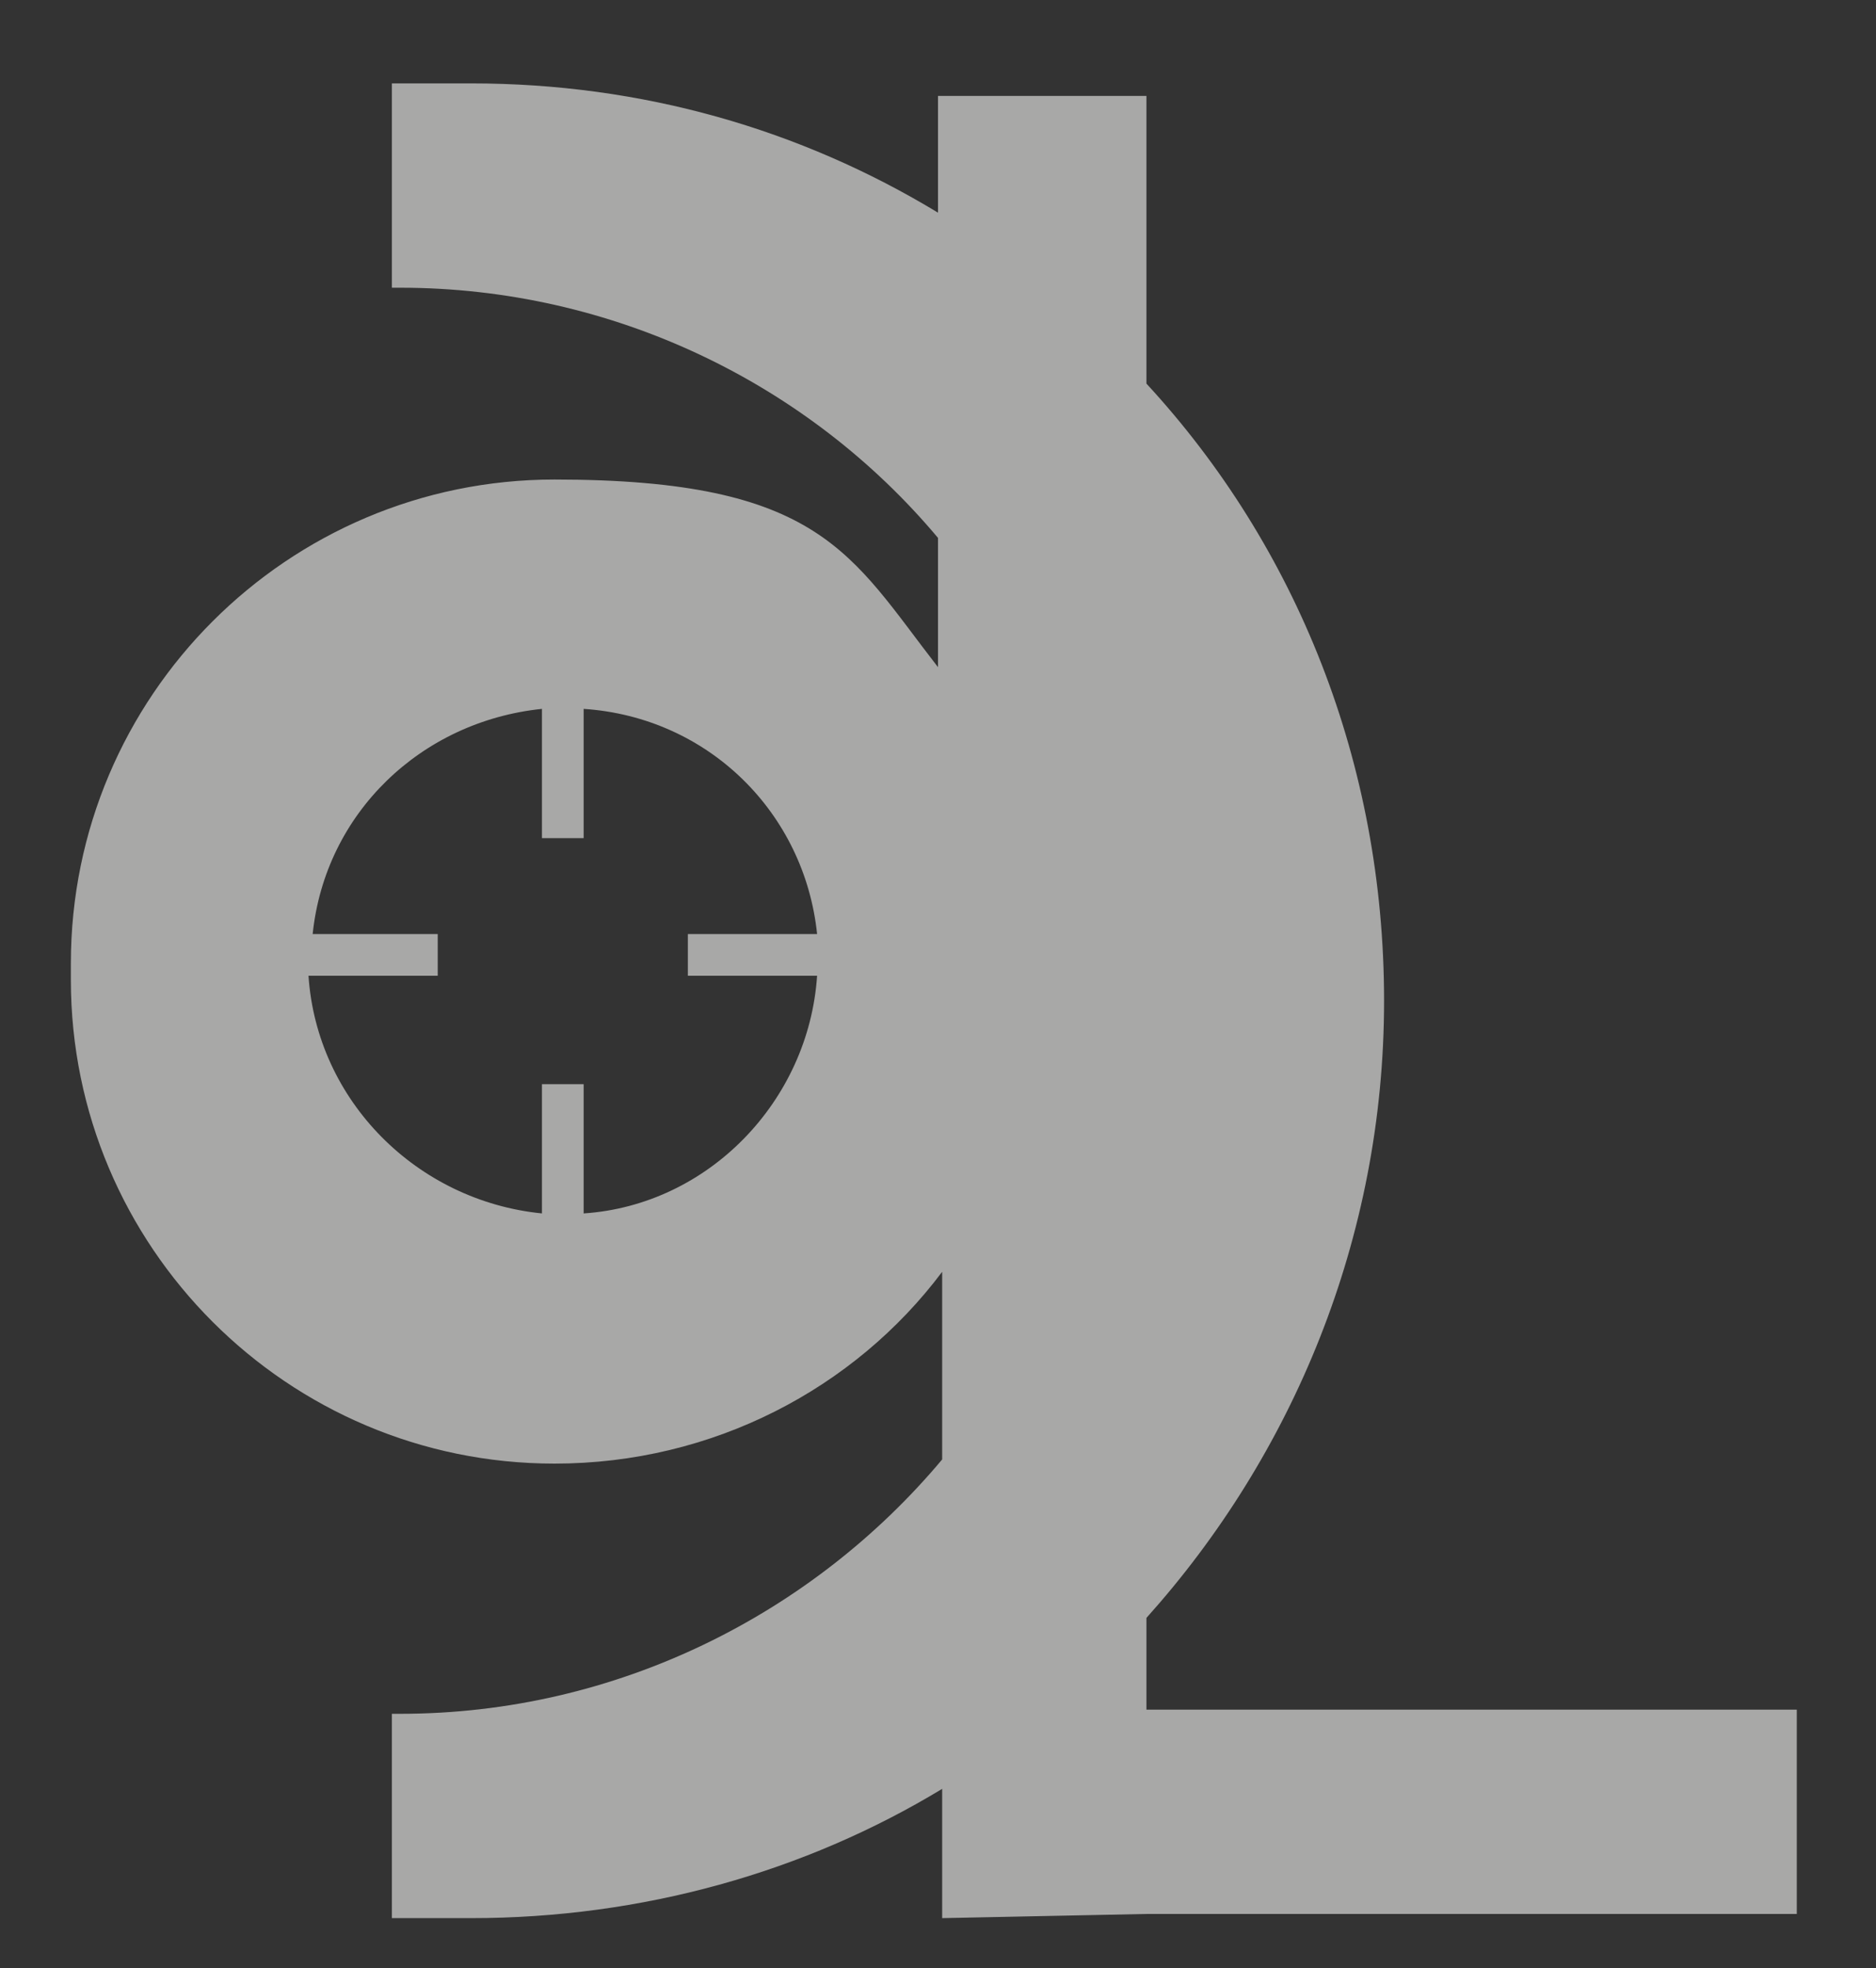 <?xml version="1.0" encoding="UTF-8"?>
<svg xmlns="http://www.w3.org/2000/svg" version="1.1" viewBox="0 0 45 47.2">
  <rect x="0" y="0" width="45" height="47.2" fill="#333333" stroke="none"/>
  <defs>
    <style>
      .cls-1, .cls-2 {
        fill: #1d1d1b;
      }

      .cls-3 {
        fill: #fff;
      }

      .cls-4, .cls-5 {
        fill: #0069b4;
      }

      .cls-4, .cls-2, .cls-6, .cls-7 {
        fill-rule: evenodd;
      }

      .cls-8, .cls-6 {
        fill: #e30613;
      }

      .cls-9, .cls-7 {
        fill: #9d9d9c;
      }

      .cls-10 {
        fill: #ec6608;
      }

      .cls-11 {
        fill: #a8a8a7;
      }
    </style>
  </defs>
  <!-- Generator: Adobe Illustrator 28.7.3, SVG Export Plug-In . SVG Version: 1.2.0 Build 164)  -->
  <g>
    <g id="katman_1">
      <rect class="cls-8" x="257.5" y="-2.1" width="45.7" height="48"/>
      <path class="cls-11" d="M1.7,23.1c0-6.4,5.2-11.6,11.6-11.6s7.1,1.8,9.2,4.5v-3.1c-3.1-3.7-7.8-6-12.9-6h-.2s0-4.9,0-4.9c.6,0,1.3,0,1.9,0,4.1,0,7.9,1.1,11.2,3.1v-2.8s5,0,5,0v6.9c3.6,3.9,5.7,9.1,5.7,14.8s-2.2,10.9-5.7,14.8v2.2h15.6v4.9h-15.6c0,0-4.9.1-4.9.1v-3.1c-3.3,2-7.2,3.1-11.3,3.1s-1.3,0-1.9,0v-4.9h.2c5.2,0,9.9-2.4,13-6.1v-4.5c-2.1,2.8-5.5,4.6-9.3,4.6-6.4,0-11.6-5.2-11.6-11.6ZM7.4,22.4h3.1v1h-3.1c.2,3,2.6,5.4,5.6,5.7v-3.1h1v3.1c3-.2,5.4-2.7,5.6-5.7h-3.1v-1h3.1c-.3-2.9-2.6-5.2-5.6-5.4v3.1h-1v-3.1c-2.9.3-5.2,2.5-5.5,5.4Z"/>
      <path class="cls-7" d="M52.9,41.9l-1.3,3.4h-3.3l6.3-16.1h2.7l6.2,16.1h-3.4l-1.3-3.4h-6ZM57.8,38.9l-1.9-5.2-1.9,5.2h3.9Z"/>
      <polygon class="cls-7" points="72.8 45.2 64.6 45.2 64.6 29.1 67.8 29.1 67.8 42.4 72.8 42.4 72.8 45.2"/>
      <path class="cls-7" d="M77.2,27v-2.5h2.3v2.5h-2.3ZM81.1,27v-2.5h2.3v2.5h-2.3ZM75.1,29.1h3.2v9.3c0,1.5.2,2.5.5,3,.3.6.8.8,1.6.8s1.3-.3,1.6-.8c.3-.6.5-1.6.5-3v-9.3h3.2v10.2c0,1.1,0,2-.2,2.6-.1.6-.3,1.1-.6,1.5-.5.7-1.1,1.3-1.8,1.6s-1.6.5-2.6.5-1.8-.2-2.6-.5c-.7-.4-1.3-.9-1.8-1.6-.3-.4-.5-.9-.6-1.4-.1-.5-.2-1.4-.2-2.6v-10.2Z"/>
      <polygon class="cls-7" points="91.7 45.2 88.6 45.2 88.6 29.1 92.8 29.1 96.9 40.8 101 29.1 105.1 29.1 105.1 45.2 102 45.2 102.1 33.5 98.1 45.2 95.7 45.2 91.6 33.5 91.7 45.2"/>
      <path class="cls-7" d="M108.7,27.1v-2.7h2.4v2.7h-2.4ZM108.3,45.2v-16.1h3.2v16.1h-3.2Z"/>
      <polygon class="cls-7" points="117.7 45.2 114.6 45.2 114.6 29.1 117.6 29.1 124.2 39.4 124.2 29.1 127.3 29.1 127.3 45.2 124.4 45.2 117.7 34.6 117.7 45.2"/>
      <polygon class="cls-7" points="136.3 39.4 136.3 45.2 133.1 45.2 133.1 39.4 128.5 29.1 131.9 29.1 134.7 36.1 137.5 29.1 140.9 29.1 136.3 39.4"/>
      <path class="cls-7" d="M142.1,29.1h3.2v9.3c0,1.5.2,2.5.5,3,.3.6.8.8,1.6.8s1.3-.3,1.6-.8c.3-.6.5-1.6.5-3v-9.3h3.2v10.2c0,1.1,0,2-.2,2.6-.1.6-.3,1.1-.6,1.5-.5.7-1.1,1.3-1.8,1.6-.7.4-1.6.5-2.6.5s-1.8-.2-2.6-.5c-.7-.4-1.3-.9-1.8-1.6-.3-.4-.5-.9-.6-1.4s-.2-1.4-.2-2.6v-10.2Z"/>
      <polygon class="cls-7" points="158.8 45.2 155.6 45.2 155.6 29.1 159.8 29.1 163.9 40.8 168 29.1 172.2 29.1 172.2 45.2 169.1 45.2 169.2 33.5 165.1 45.2 162.7 45.2 158.6 33.5 158.8 45.2"/>
      <path class="cls-2" d="M50,11.8c0-1.2.2-2.3.5-3.3.3-1,.8-2,1.4-2.9,1.1-1.5,2.4-2.7,4-3.6,1.6-.8,3.4-1.3,5.3-1.3s2.8.3,4.1.8c1.3.6,2.5,1.3,3.6,2.4,1.1,1.1,1.9,2.3,2.5,3.6.6,1.3.8,2.7.8,4.2s-.3,3-.8,4.3c-.5,1.3-1.3,2.5-2.3,3.6-1,1.1-2.2,1.9-3.6,2.5-1.4.6-2.8.9-4.3.9s-3.1-.3-4.4-.9c-1.3-.6-2.5-1.4-3.6-2.5-1-1.1-1.8-2.3-2.3-3.6-.5-1.3-.8-2.7-.8-4.2ZM54.4,11.6c0,.9.2,1.8.5,2.6.3.8.8,1.5,1.4,2.2.7.7,1.4,1.3,2.2,1.7.8.4,1.7.6,2.6.6,1.9,0,3.5-.7,4.7-2,1.3-1.3,1.9-3,1.9-5s-.6-3.4-1.9-4.7c-1.3-1.3-2.8-1.9-4.6-1.9s-3.5.6-4.8,1.9c-1.3,1.3-2,2.9-2,4.7Z"/>
      <polygon class="cls-2" points="85.7 22.6 74.7 22.6 74.7 1 78.9 1 78.9 18.8 85.7 18.8 85.7 22.6"/>
      <path class="cls-2" d="M108.2,7.4h-5.1c-.6-.8-1.3-1.4-2.2-1.9-.8-.4-1.8-.6-2.9-.6s-1.7.2-2.5.5-1.5.8-2.1,1.4c-.6.6-1.1,1.4-1.5,2.3-.3.9-.5,1.7-.5,2.6,0,2,.6,3.6,1.9,5,1.3,1.3,2.8,2,4.6,2s2-.2,2.8-.6c.8-.4,1.5-1,2-1.7h5.1c-1,2.2-2.3,3.8-4,4.9-1.7,1.1-3.7,1.7-6,1.7s-3.1-.3-4.5-.9-2.6-1.5-3.7-2.8c-.9-1-1.6-2.2-2.1-3.5s-.7-2.7-.7-4.2.3-2.9.9-4.3c.6-1.3,1.4-2.6,2.5-3.7,1-1,2.2-1.8,3.5-2.3,1.3-.5,2.6-.8,4.1-.8,2.4,0,4.4.6,6,1.7,1.7,1.1,3,2.8,4.1,5.1Z"/>
      <polygon class="cls-2" points="127.3 14.8 127.3 22.6 123.1 22.6 123.1 14.8 116.9 1 121.5 1 125.2 10.3 128.9 1 133.5 1 127.3 14.8"/>
      <path class="cls-2" d="M136.7,18l-1.7,4.5h-4.4l8.3-21.5h3.6l8.2,21.5h-4.5l-1.7-4.5h-8ZM143.3,14.1l-2.5-6.9-2.6,6.9h5.1Z"/>
      <path class="cls-2" d="M156,22.6h-4.2V1h5.3c1.4,0,2.4,0,3.2.2.8.1,1.4.4,1.9.7.9.6,1.6,1.4,2.1,2.4.5,1,.8,2,.8,3.2,0,2.1-.7,3.7-2,4.9s-3.2,1.8-5.5,1.8h-1.6v8.3ZM156,10.7h1.1c1.2,0,2.1-.3,2.7-.8.6-.5.9-1.2.9-2.2s-.3-1.7-.9-2.2c-.6-.5-1.5-.7-2.8-.7h-1.1v5.8Z"/>
      <rect class="cls-1" x="167.4" y="1" width="4.2" height="21.5"/>
      <path class="cls-8" d="M1.7,104.7c0-6.4,5.2-11.6,11.6-11.6s7.1,1.8,9.2,4.5v-3.1c-3.1-3.7-7.8-6-12.9-6h-.2s0-4.9,0-4.9c.6,0,1.3,0,1.9,0,4.1,0,7.9,1.1,11.2,3.1v-2.8s5,0,5,0v6.9c3.6,3.9,5.7,9.1,5.7,14.8s-2.2,10.9-5.7,14.8v2.2h15.6v4.9h-15.6c0,0-4.9.1-4.9.1v-3.1c-3.3,2-7.2,3.1-11.3,3.1s-1.3,0-1.9,0v-4.9h.2c5.2,0,9.9-2.4,13-6.1v-4.5c-2.1,2.8-5.5,4.6-9.3,4.6-6.4,0-11.6-5.2-11.6-11.6ZM7.4,104h3.1v1h-3.1c.2,3,2.6,5.4,5.6,5.7v-3.1h1v3.1c3-.2,5.4-2.7,5.6-5.7h-3.1v-1h3.1c-.3-2.9-2.6-5.2-5.6-5.4v3.1h-1v-3.1c-2.9.3-5.2,2.5-5.5,5.4Z"/>
      <path class="cls-6" d="M52.9,123.5l-1.3,3.4h-3.3l6.3-16.1h2.7l6.2,16.1h-3.4l-1.3-3.4h-6ZM57.8,120.5l-1.9-5.2-1.9,5.2h3.9Z"/>
      <polygon class="cls-6" points="72.8 126.9 64.6 126.9 64.6 110.8 67.8 110.8 67.8 124.1 72.8 124.1 72.8 126.9"/>
      <path class="cls-6" d="M77.2,108.7v-2.5h2.3v2.5h-2.3ZM81.1,108.7v-2.5h2.3v2.5h-2.3ZM75.1,110.8h3.2v9.3c0,1.5.2,2.5.5,3,.3.6.8.8,1.6.8s1.3-.3,1.6-.8c.3-.6.5-1.6.5-3v-9.3h3.2v10.2c0,1.1,0,2-.2,2.6-.1.6-.3,1.1-.6,1.5-.5.7-1.1,1.3-1.8,1.6s-1.6.5-2.6.5-1.8-.2-2.6-.5c-.7-.4-1.3-.9-1.8-1.6-.3-.4-.5-.9-.6-1.4-.1-.5-.2-1.4-.2-2.6v-10.2Z"/>
      <polygon class="cls-6" points="91.7 126.9 88.6 126.9 88.6 110.8 92.8 110.8 96.9 122.5 101 110.8 105.1 110.8 105.1 126.9 102 126.9 102.1 115.2 98.1 126.9 95.7 126.9 91.6 115.2 91.7 126.9"/>
      <path class="cls-6" d="M108.7,108.8v-2.7h2.4v2.7h-2.4ZM108.3,126.9v-16.1h3.2v16.1h-3.2Z"/>
      <polygon class="cls-6" points="117.7 126.9 114.6 126.9 114.6 110.8 117.6 110.8 124.2 121.1 124.2 110.8 127.3 110.8 127.3 126.9 124.4 126.9 117.7 116.3 117.7 126.9"/>
      <polygon class="cls-6" points="136.3 121.1 136.3 126.9 133.1 126.9 133.1 121.1 128.5 110.8 131.9 110.8 134.7 117.7 137.5 110.8 140.9 110.8 136.3 121.1"/>
      <path class="cls-6" d="M142.1,110.8h3.2v9.3c0,1.5.2,2.5.5,3,.3.6.8.8,1.6.8s1.3-.3,1.6-.8c.3-.6.5-1.6.5-3v-9.3h3.2v10.2c0,1.1,0,2-.2,2.6-.1.6-.3,1.1-.6,1.5-.5.7-1.1,1.3-1.8,1.6-.7.4-1.6.5-2.6.5s-1.8-.2-2.6-.5c-.7-.4-1.3-.9-1.8-1.6-.3-.4-.5-.9-.6-1.4s-.2-1.4-.2-2.6v-10.2Z"/>
      <polygon class="cls-6" points="158.8 126.9 155.6 126.9 155.6 110.8 159.8 110.8 163.9 122.5 168 110.8 172.2 110.8 172.2 126.9 169.1 126.9 169.2 115.2 165.1 126.9 162.7 126.9 158.6 115.2 158.8 126.9"/>
      <path class="cls-2" d="M50,93.4c0-1.2.2-2.3.5-3.3.3-1,.8-2,1.4-2.9,1.1-1.5,2.4-2.7,4-3.6,1.6-.8,3.4-1.3,5.3-1.3s2.8.3,4.1.8c1.3.6,2.5,1.3,3.6,2.4,1.1,1.1,1.9,2.3,2.5,3.6.6,1.3.8,2.7.8,4.2s-.3,3-.8,4.3c-.5,1.3-1.3,2.5-2.3,3.6-1,1.1-2.2,1.9-3.6,2.5-1.4.6-2.8.9-4.3.9s-3.1-.3-4.4-.9c-1.3-.6-2.5-1.4-3.6-2.5-1-1.1-1.8-2.3-2.3-3.6-.5-1.3-.8-2.7-.8-4.2ZM54.4,93.3c0,.9.2,1.8.5,2.6.3.8.8,1.5,1.4,2.2.7.7,1.4,1.3,2.2,1.7.8.4,1.7.6,2.6.6,1.9,0,3.5-.7,4.7-2s1.9-3,1.9-5-.6-3.4-1.9-4.7c-1.3-1.3-2.8-1.9-4.6-1.9s-3.5.6-4.8,1.9c-1.3,1.3-2,2.9-2,4.7Z"/>
      <polygon class="cls-2" points="85.7 104.2 74.7 104.2 74.7 82.7 78.9 82.7 78.9 100.4 85.7 100.4 85.7 104.2"/>
      <path class="cls-2" d="M108.2,89.1h-5.1c-.6-.8-1.3-1.4-2.2-1.9-.8-.4-1.8-.6-2.9-.6s-1.7.2-2.5.5-1.5.8-2.1,1.4c-.6.6-1.1,1.4-1.5,2.3s-.5,1.7-.5,2.6c0,2,.6,3.6,1.9,5,1.3,1.3,2.8,2,4.6,2s2-.2,2.8-.6c.8-.4,1.5-1,2-1.7h5.1c-1,2.2-2.3,3.8-4,4.9-1.7,1.1-3.7,1.7-6,1.7s-3.1-.3-4.5-.9c-1.4-.6-2.6-1.5-3.7-2.8-.9-1-1.6-2.2-2.1-3.5s-.7-2.7-.7-4.2.3-2.9.9-4.3c.6-1.3,1.4-2.6,2.5-3.7,1-1,2.2-1.8,3.5-2.3s2.6-.8,4.1-.8c2.4,0,4.4.6,6,1.7,1.7,1.1,3,2.8,4.1,5.1Z"/>
      <polygon class="cls-2" points="127.3 96.5 127.3 104.2 123.1 104.2 123.1 96.5 116.9 82.7 121.5 82.7 125.2 92 128.9 82.7 133.5 82.7 127.3 96.5"/>
      <path class="cls-2" d="M136.7,99.7l-1.7,4.5h-4.4l8.3-21.5h3.6l8.2,21.5h-4.5l-1.7-4.5h-8ZM143.3,95.7l-2.5-6.9-2.6,6.9h5.1Z"/>
      <path class="cls-2" d="M156,104.2h-4.2v-21.5h5.3c1.4,0,2.4,0,3.2.2.8.1,1.4.4,1.9.7.9.6,1.6,1.4,2.1,2.4.5,1,.8,2,.8,3.2,0,2.1-.7,3.7-2,4.9-1.4,1.2-3.2,1.8-5.5,1.8h-1.6v8.3ZM156,92.3h1.1c1.2,0,2.1-.3,2.7-.8.6-.5.9-1.2.9-2.2s-.3-1.7-.9-2.2c-.6-.5-1.5-.7-2.8-.7h-1.1v5.8Z"/>
      <rect class="cls-1" x="167.4" y="82.7" width="4.2" height="21.5"/>
      <path class="cls-5" d="M1.7,177.3c0-6.4,5.2-11.6,11.6-11.6s7.1,1.8,9.2,4.5v-3.1c-3.1-3.7-7.8-6-12.9-6h-.2s0-4.9,0-4.9c.6,0,1.3,0,1.9,0,4.1,0,7.9,1.1,11.2,3.1v-2.8s5,0,5,0v6.9c3.6,3.9,5.7,9.1,5.7,14.8s-2.2,10.9-5.7,14.8v2.2h15.6v4.9h-15.6c0,0-4.9.1-4.9.1v-3.1c-3.3,2-7.2,3.1-11.3,3.1s-1.3,0-1.9,0v-4.9h.2c5.2,0,9.9-2.4,13-6.1v-4.5c-2.1,2.8-5.5,4.6-9.3,4.6-6.4,0-11.6-5.2-11.6-11.6ZM7.4,176.6h3.1v1h-3.1c.2,3,2.6,5.4,5.6,5.7v-3.1h1v3.1c3-.2,5.4-2.7,5.6-5.7h-3.1v-1h3.1c-.3-2.9-2.6-5.2-5.6-5.4v3.1h-1v-3.1c-2.9.3-5.2,2.5-5.5,5.4Z"/>
      <path class="cls-4" d="M52.9,196.1l-1.3,3.4h-3.3l6.3-16.1h2.7l6.2,16.1h-3.4l-1.3-3.4h-6ZM57.8,193.1l-1.9-5.2-1.9,5.2h3.9Z"/>
      <polygon class="cls-4" points="72.8 199.5 64.6 199.5 64.6 183.3 67.8 183.3 67.8 196.6 72.8 196.6 72.8 199.5"/>
      <path class="cls-4" d="M77.2,181.3v-2.5h2.3v2.5h-2.3ZM81.1,181.3v-2.5h2.3v2.5h-2.3ZM75.1,183.3h3.2v9.3c0,1.5.2,2.5.5,3s.8.8,1.6.8,1.3-.3,1.6-.8.5-1.6.5-3v-9.3h3.2v10.2c0,1.1,0,2-.2,2.6-.1.6-.3,1.1-.6,1.5-.5.7-1.1,1.3-1.8,1.6s-1.6.5-2.6.5-1.8-.2-2.6-.5c-.7-.4-1.3-.9-1.8-1.6-.3-.4-.5-.9-.6-1.4-.1-.5-.2-1.4-.2-2.6v-10.2Z"/>
      <polygon class="cls-4" points="91.7 199.5 88.6 199.5 88.6 183.3 92.8 183.3 96.9 195.1 101 183.3 105.1 183.3 105.1 199.5 102 199.5 102.1 187.8 98.1 199.5 95.7 199.5 91.6 187.8 91.7 199.5"/>
      <path class="cls-4" d="M108.7,181.3v-2.7h2.4v2.7h-2.4ZM108.3,199.5v-16.1h3.2v16.1h-3.2Z"/>
      <polygon class="cls-4" points="117.7 199.5 114.6 199.5 114.6 183.3 117.6 183.3 124.2 193.6 124.2 183.3 127.3 183.3 127.3 199.5 124.4 199.5 117.7 188.9 117.7 199.5"/>
      <polygon class="cls-4" points="136.3 193.7 136.3 199.5 133.1 199.5 133.1 193.7 128.5 183.3 131.9 183.3 134.7 190.3 137.5 183.3 140.9 183.3 136.3 193.7"/>
      <path class="cls-4" d="M142.1,183.3h3.2v9.3c0,1.5.2,2.5.5,3s.8.8,1.6.8,1.3-.3,1.6-.8c.3-.6.5-1.6.5-3v-9.3h3.2v10.2c0,1.1,0,2-.2,2.6-.1.6-.3,1.1-.6,1.5-.5.7-1.1,1.3-1.8,1.6-.7.4-1.6.5-2.6.5s-1.8-.2-2.6-.5c-.7-.4-1.3-.9-1.8-1.6-.3-.4-.5-.9-.6-1.4s-.2-1.4-.2-2.6v-10.2Z"/>
      <polygon class="cls-4" points="158.8 199.5 155.6 199.5 155.6 183.3 159.8 183.3 163.9 195.1 168 183.3 172.2 183.3 172.2 199.5 169.1 199.5 169.2 187.8 165.1 199.5 162.7 199.5 158.6 187.8 158.8 199.5"/>
      <path class="cls-7" d="M50,166c0-1.2.2-2.3.5-3.3.3-1,.8-2,1.4-2.9,1.1-1.5,2.4-2.7,4-3.6,1.6-.8,3.4-1.3,5.3-1.3s2.8.3,4.1.8c1.3.6,2.5,1.3,3.6,2.4,1.1,1.1,1.9,2.3,2.5,3.6.6,1.3.8,2.7.8,4.2s-.3,3-.8,4.3c-.5,1.3-1.3,2.5-2.3,3.6-1,1.1-2.2,1.9-3.6,2.5-1.4.6-2.8.9-4.3.9s-3.1-.3-4.4-.9c-1.3-.6-2.5-1.4-3.6-2.5-1-1.1-1.8-2.3-2.3-3.6s-.8-2.7-.8-4.2ZM54.4,165.8c0,.9.2,1.8.5,2.6.3.8.8,1.5,1.4,2.2.7.7,1.4,1.3,2.2,1.7.8.4,1.7.6,2.6.6,1.9,0,3.5-.7,4.7-2s1.9-3,1.9-5-.6-3.4-1.9-4.7-2.8-1.9-4.6-1.9-3.5.6-4.8,1.9c-1.3,1.3-2,2.9-2,4.7Z"/>
      <polygon class="cls-7" points="85.7 176.8 74.7 176.8 74.7 155.3 78.9 155.3 78.9 173 85.7 173 85.7 176.8"/>
      <path class="cls-7" d="M108.2,161.7h-5.1c-.6-.8-1.3-1.4-2.2-1.9-.8-.4-1.8-.6-2.9-.6s-1.7.2-2.5.5-1.5.8-2.1,1.4c-.6.6-1.1,1.4-1.5,2.3-.3.9-.5,1.7-.5,2.6,0,2,.6,3.6,1.9,5,1.3,1.3,2.8,2,4.6,2s2-.2,2.8-.6c.8-.4,1.5-1,2-1.7h5.1c-1,2.2-2.3,3.8-4,4.9-1.7,1.1-3.7,1.7-6,1.7s-3.1-.3-4.5-.9c-1.4-.6-2.6-1.5-3.7-2.8-.9-1-1.6-2.2-2.1-3.5-.5-1.3-.7-2.7-.7-4.2s.3-2.9.9-4.3c.6-1.3,1.4-2.6,2.5-3.7,1-1,2.2-1.8,3.5-2.3s2.6-.8,4.1-.8c2.4,0,4.4.6,6,1.7,1.7,1.1,3,2.8,4.1,5.1Z"/>
      <polygon class="cls-7" points="127.3 169.1 127.3 176.8 123.1 176.8 123.1 169.1 116.9 155.3 121.5 155.3 125.2 164.5 128.9 155.3 133.5 155.3 127.3 169.1"/>
      <path class="cls-7" d="M136.7,172.3l-1.7,4.5h-4.4l8.3-21.5h3.6l8.2,21.5h-4.5l-1.7-4.5h-8ZM143.3,168.3l-2.5-6.9-2.6,6.9h5.1Z"/>
      <path class="cls-7" d="M156,176.8h-4.2v-21.5h5.3c1.4,0,2.4,0,3.2.2.8.1,1.4.4,1.9.7.9.6,1.6,1.4,2.1,2.4.5,1,.8,2,.8,3.2,0,2.1-.7,3.7-2,4.9-1.4,1.2-3.2,1.8-5.5,1.8h-1.6v8.3ZM156,164.9h1.1c1.2,0,2.1-.3,2.7-.8s.9-1.2.9-2.2-.3-1.7-.9-2.2c-.6-.5-1.5-.7-2.8-.7h-1.1v5.8Z"/>
      <rect class="cls-9" x="167.4" y="155.3" width="4.2" height="21.5"/>
      <path class="cls-3" d="M261.3,21.3c0-5.9,4.8-10.7,10.7-10.7s6.5,1.6,8.5,4.2v-2.9c-2.9-3.4-7.1-5.5-11.9-5.5h-.2s0-4.5,0-4.5c.6,0,1.2,0,1.8,0,3.8,0,7.3,1,10.3,2.8v-2.6s4.6,0,4.6,0v6.3c3.3,3.6,5.3,8.3,5.3,13.6s-2,10-5.3,13.6v2h14.4v4.5h-14.4c0,0-4.5,0-4.5,0v-2.9c-3,1.8-6.6,2.9-10.4,2.9s-1.2,0-1.8,0v-4.5h.2c4.8,0,9.1-2.2,11.9-5.6v-4.1c-2,2.6-5,4.2-8.5,4.2-5.9,0-10.7-4.8-10.7-10.7ZM266.6,20.6h2.8v1h-2.9c.2,2.8,2.4,5,5.1,5.2v-2.9h1v2.9c2.8-.2,5-2.5,5.1-5.2h-2.8v-1h2.8c-.3-2.7-2.4-4.8-5.1-5v2.8h-1v-2.8c-2.7.2-4.8,2.3-5.1,5Z"/>
      <path class="cls-7" d="M314.5,43.3l-1.3,3.4h-3.3l6.3-16.1h2.7l6.2,16.1h-3.4l-1.3-3.4h-6ZM319.4,40.3l-1.9-5.2-1.9,5.2h3.9Z"/>
      <polygon class="cls-7" points="334.4 46.7 326.2 46.7 326.2 30.5 329.4 30.5 329.4 43.8 334.4 43.8 334.4 46.7"/>
      <path class="cls-7" d="M338.8,28.4v-2.5h2.3v2.5h-2.3ZM342.6,28.4v-2.5h2.3v2.5h-2.3ZM336.7,30.5h3.2v9.3c0,1.5.2,2.5.5,3,.3.6.8.8,1.6.8s1.3-.3,1.6-.8.5-1.6.5-3v-9.3h3.2v10.2c0,1.1,0,2-.2,2.6-.1.6-.3,1.1-.6,1.5-.5.7-1.1,1.3-1.8,1.6-.7.4-1.6.5-2.6.5s-1.8-.2-2.6-.5-1.3-.9-1.8-1.6c-.3-.4-.5-.9-.6-1.4s-.2-1.4-.2-2.6v-10.2Z"/>
      <polygon class="cls-7" points="353.3 46.7 350.2 46.7 350.2 30.5 354.4 30.5 358.5 42.3 362.6 30.5 366.7 30.5 366.7 46.7 363.6 46.7 363.7 34.9 359.7 46.7 357.3 46.7 353.2 34.9 353.3 46.7"/>
      <path class="cls-7" d="M370.3,28.5v-2.7h2.4v2.7h-2.4ZM369.9,46.7v-16.1h3.2v16.1h-3.2Z"/>
      <polygon class="cls-7" points="379.3 46.7 376.2 46.7 376.2 30.5 379.1 30.5 385.8 40.8 385.8 30.5 388.9 30.5 388.9 46.7 386 46.7 379.3 36 379.3 46.7"/>
      <polygon class="cls-7" points="397.8 40.8 397.8 46.7 394.7 46.7 394.7 40.8 390.1 30.5 393.5 30.5 396.3 37.5 399.1 30.5 402.5 30.5 397.8 40.8"/>
      <path class="cls-7" d="M403.7,30.5h3.2v9.3c0,1.5.2,2.5.5,3s.8.8,1.6.8,1.3-.3,1.6-.8.5-1.6.5-3v-9.3h3.2v10.2c0,1.1,0,2-.2,2.6-.1.6-.3,1.1-.6,1.5-.5.7-1.1,1.3-1.8,1.6-.7.4-1.6.5-2.6.5s-1.8-.2-2.6-.5-1.3-.9-1.8-1.6c-.3-.4-.5-.9-.6-1.4s-.2-1.4-.2-2.6v-10.2Z"/>
      <polygon class="cls-7" points="420.4 46.7 417.2 46.7 417.2 30.5 421.4 30.5 425.5 42.3 429.6 30.5 433.8 30.5 433.8 46.7 430.7 46.7 430.8 34.9 426.7 46.7 424.3 46.7 420.2 34.9 420.4 46.7"/>
      <path class="cls-2" d="M311.6,9c0-1.2.2-2.3.5-3.3.3-1,.8-2,1.4-2.9,1.1-1.5,2.4-2.7,4-3.6,1.6-.8,3.4-1.3,5.3-1.3s2.8.3,4.1.8c1.3.6,2.5,1.3,3.6,2.4,1.1,1.1,1.9,2.3,2.5,3.6.6,1.3.8,2.7.8,4.2s-.3,3-.8,4.3c-.5,1.3-1.3,2.5-2.3,3.6-1,1.1-2.2,1.9-3.6,2.5-1.4.6-2.8.9-4.3.9s-3.1-.3-4.4-.9c-1.3-.6-2.5-1.4-3.6-2.5-1-1.1-1.8-2.3-2.3-3.6-.5-1.3-.8-2.7-.8-4.2ZM316,8.9c0,.9.2,1.8.5,2.6s.8,1.5,1.4,2.2c.7.7,1.4,1.3,2.2,1.7.8.4,1.7.6,2.6.6,1.9,0,3.5-.7,4.7-2,1.3-1.3,1.9-3,1.9-5s-.6-3.4-1.9-4.7c-1.3-1.3-2.8-1.9-4.6-1.9s-3.5.6-4.8,1.9c-1.3,1.3-2,2.9-2,4.7Z"/>
      <polygon class="cls-2" points="347.3 19.8 336.3 19.8 336.3 -1.7 340.5 -1.7 340.5 16 347.3 16 347.3 19.8"/>
      <path class="cls-2" d="M369.8,4.7h-5.1c-.6-.8-1.3-1.4-2.2-1.9-.8-.4-1.8-.6-2.9-.6s-1.7.2-2.5.5c-.8.3-1.5.8-2.1,1.4-.6.6-1.1,1.4-1.5,2.3-.3.9-.5,1.7-.5,2.6,0,2,.6,3.6,1.9,5,1.3,1.3,2.8,2,4.6,2s2-.2,2.8-.6,1.5-1,2-1.7h5.1c-1,2.2-2.3,3.8-4,4.9s-3.7,1.7-6,1.7-3.1-.3-4.5-.9c-1.4-.6-2.6-1.5-3.7-2.8-.9-1-1.6-2.2-2.1-3.5-.5-1.3-.7-2.7-.7-4.2s.3-2.9.9-4.3c.6-1.3,1.4-2.6,2.5-3.7,1-1,2.2-1.8,3.5-2.3,1.3-.5,2.6-.8,4.1-.8,2.4,0,4.4.6,6,1.7,1.7,1.1,3,2.8,4.1,5.1Z"/>
      <polygon class="cls-2" points="388.9 12.1 388.9 19.8 384.6 19.8 384.6 12.1 378.5 -1.7 383.1 -1.7 386.8 7.6 390.5 -1.7 395.1 -1.7 388.9 12.1"/>
      <path class="cls-2" d="M398.3,15.3l-1.7,4.5h-4.4l8.3-21.5h3.6l8.2,21.5h-4.5l-1.7-4.5h-8ZM404.9,11.3l-2.5-6.9-2.6,6.9h5.1Z"/>
      <path class="cls-2" d="M417.6,19.8h-4.2V-1.7h5.3c1.4,0,2.4,0,3.2.2.8.1,1.4.4,1.9.7.9.6,1.6,1.4,2.1,2.4.5,1,.8,2,.8,3.2,0,2.1-.7,3.7-2,4.9s-3.2,1.8-5.5,1.8h-1.6v8.3ZM417.6,7.9h1.1c1.2,0,2.1-.3,2.7-.8.6-.5.9-1.2.9-2.2s-.3-1.7-.9-2.2c-.6-.5-1.5-.7-2.8-.7h-1.1v5.8Z"/>
      <rect class="cls-1" x="429" y="-1.7" width="4.2" height="21.5"/>
      <rect class="cls-10" x="257.5" y="152.5" width="45.7" height="48"/>
      <path class="cls-3" d="M261.3,175.9c0-5.9,4.8-10.7,10.7-10.7s6.5,1.6,8.5,4.2v-2.9c-2.9-3.4-7.1-5.5-11.9-5.5h-.2s0-4.5,0-4.5c.6,0,1.2,0,1.8,0,3.8,0,7.3,1,10.3,2.8v-2.6s4.6,0,4.6,0v6.3c3.3,3.6,5.3,8.3,5.3,13.6s-2,10-5.3,13.6v2h14.4v4.5h-14.4c0,0-4.5,0-4.5,0v-2.9c-3,1.8-6.6,2.9-10.4,2.9s-1.2,0-1.8,0v-4.5h.2c4.8,0,9.1-2.2,11.9-5.6v-4.1c-2,2.6-5,4.2-8.5,4.2-5.9,0-10.7-4.8-10.7-10.7ZM266.6,175.2h2.8v1h-2.9c.2,2.8,2.4,5,5.1,5.2v-2.9h1v2.9c2.8-.2,5-2.5,5.1-5.2h-2.8v-1h2.8c-.3-2.7-2.4-4.8-5.1-5v2.8h-1v-2.8c-2.7.2-4.8,2.3-5.1,5Z"/>
      <path class="cls-7" d="M314.5,197.9l-1.3,3.4h-3.3l6.3-16.1h2.7l6.2,16.1h-3.4l-1.3-3.4h-6ZM319.4,194.9l-1.9-5.2-1.9,5.2h3.9Z"/>
      <polygon class="cls-7" points="334.4 201.3 326.2 201.3 326.2 185.1 329.4 185.1 329.4 198.4 334.4 198.4 334.4 201.3"/>
      <path class="cls-7" d="M338.8,183.1v-2.5h2.3v2.5h-2.3ZM342.6,183.1v-2.5h2.3v2.5h-2.3ZM336.7,185.1h3.2v9.3c0,1.5.2,2.5.5,3,.3.6.8.8,1.6.8s1.3-.3,1.6-.8.5-1.6.5-3v-9.3h3.2v10.2c0,1.1,0,2-.2,2.6-.1.6-.3,1.1-.6,1.5-.5.7-1.1,1.3-1.8,1.6-.7.4-1.6.5-2.6.5s-1.8-.2-2.6-.5c-.7-.4-1.3-.9-1.8-1.6-.3-.4-.5-.9-.6-1.4s-.2-1.4-.2-2.6v-10.2Z"/>
      <polygon class="cls-7" points="353.3 201.3 350.2 201.3 350.2 185.1 354.4 185.1 358.5 196.9 362.6 185.1 366.7 185.1 366.7 201.3 363.6 201.3 363.7 189.6 359.7 201.3 357.3 201.3 353.2 189.6 353.3 201.3"/>
      <path class="cls-7" d="M370.3,183.1v-2.7h2.4v2.7h-2.4ZM369.9,201.3v-16.1h3.2v16.1h-3.2Z"/>
      <polygon class="cls-7" points="379.3 201.3 376.2 201.3 376.2 185.1 379.1 185.1 385.8 195.4 385.8 185.1 388.9 185.1 388.9 201.3 386 201.3 379.3 190.7 379.3 201.3"/>
      <polygon class="cls-7" points="397.8 195.5 397.8 201.3 394.7 201.3 394.7 195.5 390.1 185.1 393.5 185.1 396.3 192.1 399.1 185.1 402.5 185.1 397.8 195.5"/>
      <path class="cls-7" d="M403.7,185.1h3.2v9.3c0,1.5.2,2.5.5,3s.8.8,1.6.8,1.3-.3,1.6-.8.5-1.6.5-3v-9.3h3.2v10.2c0,1.1,0,2-.2,2.6-.1.6-.3,1.1-.6,1.5-.5.7-1.1,1.3-1.8,1.6-.7.4-1.6.5-2.6.5s-1.8-.2-2.6-.5c-.7-.4-1.3-.9-1.8-1.6-.3-.4-.5-.9-.6-1.4s-.2-1.4-.2-2.6v-10.2Z"/>
      <polygon class="cls-7" points="420.4 201.3 417.2 201.3 417.2 185.1 421.4 185.1 425.5 196.9 429.6 185.1 433.8 185.1 433.8 201.3 430.7 201.3 430.8 189.6 426.7 201.3 424.3 201.3 420.2 189.6 420.4 201.3"/>
      <path class="cls-2" d="M311.6,163.6c0-1.2.2-2.3.5-3.3.3-1,.8-2,1.4-2.9,1.1-1.5,2.4-2.7,4-3.6s3.4-1.3,5.3-1.3,2.8.3,4.1.8c1.3.6,2.5,1.3,3.6,2.4,1.1,1.1,1.9,2.3,2.5,3.6.6,1.3.8,2.7.8,4.2s-.3,3-.8,4.3c-.5,1.3-1.3,2.5-2.3,3.6-1,1.1-2.2,1.9-3.6,2.5-1.4.6-2.8.9-4.3.9s-3.1-.3-4.4-.9c-1.3-.6-2.5-1.4-3.6-2.5-1-1.1-1.8-2.3-2.3-3.6s-.8-2.7-.8-4.2ZM316,163.5c0,.9.2,1.8.5,2.6.3.8.8,1.5,1.4,2.2.7.7,1.4,1.3,2.2,1.7.8.4,1.7.6,2.6.6,1.9,0,3.5-.7,4.7-2,1.3-1.3,1.9-3,1.9-5s-.6-3.4-1.9-4.7c-1.3-1.3-2.8-1.9-4.6-1.9s-3.5.6-4.8,1.9c-1.3,1.3-2,2.9-2,4.7Z"/>
      <polygon class="cls-2" points="347.3 174.4 336.3 174.4 336.3 152.9 340.5 152.9 340.5 170.7 347.3 170.7 347.3 174.4"/>
      <path class="cls-2" d="M369.8,159.3h-5.1c-.6-.8-1.3-1.4-2.2-1.9-.8-.4-1.8-.6-2.9-.6s-1.7.2-2.5.5c-.8.3-1.5.8-2.1,1.4-.6.6-1.1,1.4-1.5,2.3-.3.9-.5,1.7-.5,2.6,0,2,.6,3.6,1.9,5,1.3,1.3,2.8,2,4.6,2s2-.2,2.8-.6c.8-.4,1.5-1,2-1.7h5.1c-1,2.2-2.3,3.8-4,4.9-1.7,1.1-3.7,1.7-6,1.7s-3.1-.3-4.5-.9c-1.4-.6-2.6-1.5-3.7-2.8-.9-1-1.6-2.2-2.1-3.5-.5-1.3-.7-2.7-.7-4.2s.3-2.9.9-4.3c.6-1.3,1.4-2.6,2.5-3.7,1-1,2.2-1.8,3.5-2.3,1.3-.5,2.6-.8,4.1-.8,2.4,0,4.4.6,6,1.7,1.7,1.1,3,2.8,4.1,5.1Z"/>
      <polygon class="cls-2" points="388.9 166.7 388.9 174.4 384.6 174.4 384.6 166.7 378.5 152.9 383.1 152.9 386.8 162.2 390.5 152.9 395.1 152.9 388.9 166.7"/>
      <path class="cls-2" d="M398.3,169.9l-1.7,4.5h-4.4l8.3-21.5h3.6l8.2,21.5h-4.5l-1.7-4.5h-8ZM404.9,165.9l-2.5-6.9-2.6,6.9h5.1Z"/>
      <path class="cls-2" d="M417.6,174.4h-4.2v-21.5h5.3c1.4,0,2.4,0,3.2.2.8.1,1.4.4,1.9.7.9.6,1.6,1.4,2.1,2.4.5,1,.8,2,.8,3.2,0,2.1-.7,3.7-2,4.9-1.4,1.2-3.2,1.8-5.5,1.8h-1.6v8.3ZM417.6,162.6h1.1c1.2,0,2.1-.3,2.7-.8.6-.5.9-1.2.9-2.2s-.3-1.7-.9-2.2c-.6-.5-1.5-.7-2.8-.7h-1.1v5.8Z"/>
      <rect class="cls-1" x="429" y="152.9" width="4.2" height="21.5"/>
    </g>
  </g>
</svg>